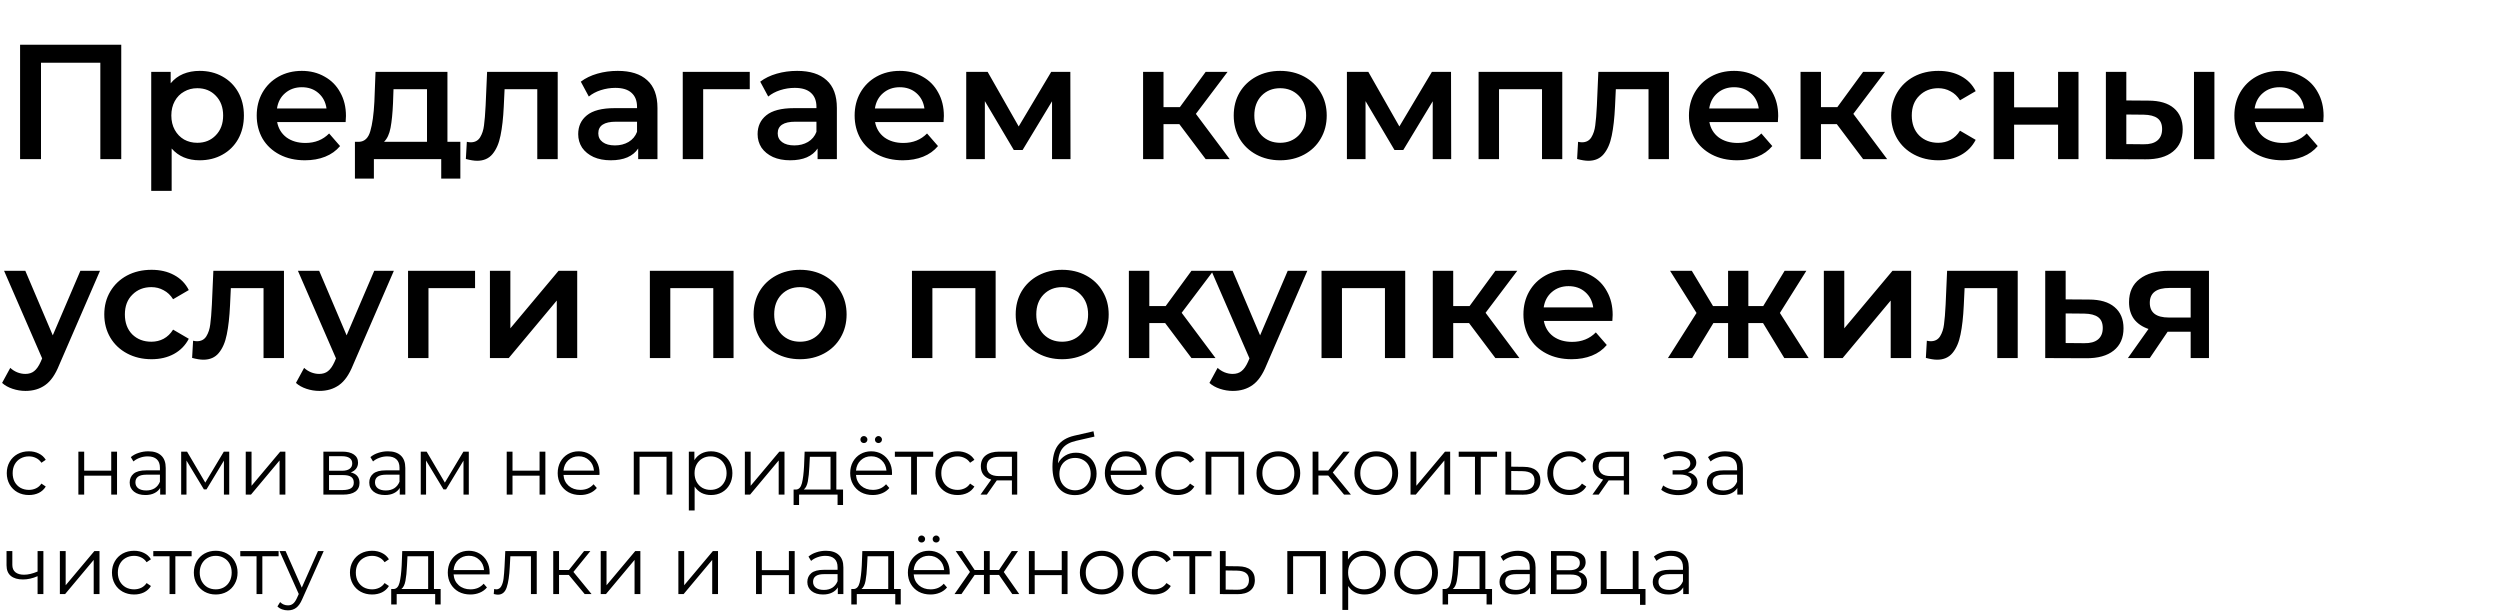 <?xml version="1.0" encoding="UTF-8"?> <svg xmlns="http://www.w3.org/2000/svg" width="930" height="229" viewBox="0 0 930 229" fill="none"> <path d="M45.106 16.639V59.2H37.324V23.327H15.252V59.2H7.47V16.639H45.106ZM74.254 26.367C77.415 26.367 80.233 27.056 82.705 28.434C85.218 29.812 87.184 31.758 88.603 34.271C90.022 36.784 90.731 39.683 90.731 42.966C90.731 46.249 90.022 49.168 88.603 51.721C87.184 54.235 85.218 56.18 82.705 57.558C80.233 58.937 77.415 59.626 74.254 59.626C69.876 59.626 66.41 58.166 63.856 55.248V70.996H56.256V26.732H63.492V30.988C64.748 29.448 66.289 28.292 68.113 27.522C69.977 26.752 72.024 26.367 74.254 26.367ZM73.402 53.12C76.199 53.12 78.49 52.188 80.273 50.323C82.097 48.458 83.009 46.006 83.009 42.966C83.009 39.926 82.097 37.473 80.273 35.609C78.49 33.744 76.199 32.812 73.402 32.812C71.578 32.812 69.937 33.237 68.478 34.089C67.018 34.9 65.863 36.075 65.012 37.615C64.16 39.156 63.735 40.939 63.735 42.966C63.735 44.993 64.16 46.776 65.012 48.316C65.863 49.857 67.018 51.053 68.478 51.904C69.937 52.715 71.578 53.12 73.402 53.12ZM128.696 43.148C128.696 43.675 128.656 44.425 128.575 45.398H103.099C103.544 47.789 104.7 49.695 106.564 51.113C108.469 52.492 110.82 53.181 113.617 53.181C117.184 53.181 120.123 52.005 122.434 49.654L126.507 54.336C125.048 56.079 123.204 57.396 120.974 58.288C118.745 59.18 116.232 59.626 113.435 59.626C109.868 59.626 106.726 58.916 104.011 57.498C101.295 56.079 99.187 54.113 97.687 51.6C96.228 49.046 95.498 46.168 95.498 42.966C95.498 39.804 96.208 36.967 97.626 34.454C99.086 31.9 101.092 29.914 103.646 28.495C106.2 27.076 109.077 26.367 112.28 26.367C115.441 26.367 118.259 27.076 120.731 28.495C123.244 29.873 125.19 31.839 126.568 34.393C127.987 36.906 128.696 39.824 128.696 43.148ZM112.28 32.447C109.848 32.447 107.78 33.177 106.078 34.636C104.416 36.055 103.403 37.96 103.038 40.351H121.461C121.137 38 120.143 36.095 118.482 34.636C116.82 33.177 114.752 32.447 112.28 32.447ZM171.251 52.755V66.436H164.137V59.2H139.086V66.436H132.033V52.755H133.553C135.621 52.674 137.019 51.357 137.749 48.803C138.519 46.209 139.026 42.56 139.269 37.858L139.694 26.732H166.447V52.755H171.251ZM146.2 38.406C146.038 42.135 145.734 45.175 145.288 47.526C144.842 49.877 144.032 51.62 142.856 52.755H158.847V33.177H146.383L146.2 38.406ZM207.467 26.732V59.2H199.867V33.177H187.706L187.402 39.622C187.2 43.919 186.794 47.526 186.186 50.445C185.619 53.322 184.626 55.613 183.207 57.315C181.829 58.977 179.924 59.808 177.491 59.808C176.357 59.808 174.958 59.585 173.296 59.139L173.661 52.755C174.228 52.877 174.715 52.937 175.12 52.937C176.661 52.937 177.816 52.329 178.586 51.113C179.356 49.857 179.843 48.377 180.045 46.675C180.288 44.932 180.491 42.459 180.653 39.257L181.2 26.732H207.467ZM229.802 26.367C234.585 26.367 238.234 27.522 240.747 29.833C243.3 32.103 244.577 35.548 244.577 40.169V59.2H237.403V55.248C236.47 56.667 235.133 57.761 233.39 58.531C231.687 59.261 229.62 59.626 227.188 59.626C224.756 59.626 222.628 59.22 220.804 58.41C218.979 57.558 217.561 56.403 216.547 54.944C215.575 53.444 215.088 51.762 215.088 49.897C215.088 46.979 216.162 44.648 218.311 42.905C220.5 41.122 223.925 40.23 228.586 40.23H236.977V39.743C236.977 37.473 236.288 35.73 234.91 34.514C233.572 33.298 231.566 32.69 228.89 32.69C227.066 32.69 225.262 32.974 223.479 33.542C221.736 34.109 220.256 34.9 219.04 35.913L216.061 30.38C217.763 29.083 219.81 28.09 222.202 27.401C224.594 26.711 227.127 26.367 229.802 26.367ZM228.769 54.093C230.674 54.093 232.356 53.667 233.815 52.816C235.315 51.924 236.369 50.667 236.977 49.046V45.276H229.133C224.756 45.276 222.567 46.715 222.567 49.593C222.567 50.971 223.114 52.066 224.208 52.877C225.303 53.687 226.823 54.093 228.769 54.093ZM278.911 33.177H261.582V59.2H253.982V26.732H278.911V33.177ZM296.542 26.367C301.325 26.367 304.973 27.522 307.487 29.833C310.04 32.103 311.317 35.548 311.317 40.169V59.2H304.142V55.248C303.21 56.667 301.872 57.761 300.129 58.531C298.427 59.261 296.36 59.626 293.928 59.626C291.496 59.626 289.368 59.22 287.543 58.41C285.719 57.558 284.301 56.403 283.287 54.944C282.314 53.444 281.828 51.762 281.828 49.897C281.828 46.979 282.902 44.648 285.051 42.905C287.239 41.122 290.665 40.23 295.326 40.23H303.717V39.743C303.717 37.473 303.028 35.73 301.65 34.514C300.312 33.298 298.305 32.69 295.63 32.69C293.806 32.69 292.002 32.974 290.219 33.542C288.476 34.109 286.996 34.9 285.78 35.913L282.801 30.38C284.503 29.083 286.55 28.09 288.942 27.401C291.333 26.711 293.867 26.367 296.542 26.367ZM295.509 54.093C297.414 54.093 299.096 53.667 300.555 52.816C302.055 51.924 303.109 50.667 303.717 49.046V45.276H295.873C291.496 45.276 289.307 46.715 289.307 49.593C289.307 50.971 289.854 52.066 290.948 52.877C292.043 53.687 293.563 54.093 295.509 54.093ZM351.123 43.148C351.123 43.675 351.083 44.425 351.001 45.398H325.525C325.971 47.789 327.126 49.695 328.991 51.113C330.896 52.492 333.247 53.181 336.044 53.181C339.611 53.181 342.55 52.005 344.86 49.654L348.934 54.336C347.475 56.079 345.631 57.396 343.401 58.288C341.172 59.18 338.659 59.626 335.862 59.626C332.295 59.626 329.153 58.916 326.437 57.498C323.722 56.079 321.614 54.113 320.114 51.6C318.655 49.046 317.925 46.168 317.925 42.966C317.925 39.804 318.634 36.967 320.053 34.454C321.512 31.9 323.519 29.914 326.073 28.495C328.626 27.076 331.504 26.367 334.706 26.367C337.868 26.367 340.685 27.076 343.158 28.495C345.671 29.873 347.617 31.839 348.995 34.393C350.414 36.906 351.123 39.824 351.123 43.148ZM334.706 32.447C332.274 32.447 330.207 33.177 328.505 34.636C326.843 36.055 325.829 37.96 325.465 40.351H343.888C343.563 38 342.57 36.095 340.908 34.636C339.246 33.177 337.179 32.447 334.706 32.447ZM391.357 59.2V37.676L380.413 55.795H377.129L366.367 37.615V59.2H359.436V26.732H367.401L378.953 47.04L391.053 26.732H398.167L398.228 59.2H391.357ZM438.724 46.188H432.826V59.2H425.226V26.732H432.826V39.865H438.906L448.513 26.732H456.66L444.865 42.358L457.451 59.2H448.513L438.724 46.188ZM476.214 59.626C472.93 59.626 469.971 58.916 467.336 57.498C464.702 56.079 462.634 54.113 461.135 51.6C459.675 49.046 458.946 46.168 458.946 42.966C458.946 39.764 459.675 36.906 461.135 34.393C462.634 31.88 464.702 29.914 467.336 28.495C469.971 27.076 472.93 26.367 476.214 26.367C479.537 26.367 482.517 27.076 485.151 28.495C487.786 29.914 489.833 31.88 491.292 34.393C492.792 36.906 493.542 39.764 493.542 42.966C493.542 46.168 492.792 49.046 491.292 51.6C489.833 54.113 487.786 56.079 485.151 57.498C482.517 58.916 479.537 59.626 476.214 59.626ZM476.214 53.12C479.01 53.12 481.321 52.188 483.145 50.323C484.969 48.458 485.881 46.006 485.881 42.966C485.881 39.926 484.969 37.473 483.145 35.609C481.321 33.744 479.01 32.812 476.214 32.812C473.417 32.812 471.106 33.744 469.282 35.609C467.499 37.473 466.607 39.926 466.607 42.966C466.607 46.006 467.499 48.458 469.282 50.323C471.106 52.188 473.417 53.12 476.214 53.12ZM532.971 59.2V37.676L522.027 55.795H518.744L507.982 37.615V59.2H501.05V26.732H509.015L520.568 47.04L532.667 26.732H539.781L539.842 59.2H532.971ZM581.167 26.732V59.2H573.628V33.177H557.637V59.2H550.036V26.732H581.167ZM620.851 26.732V59.2H613.25V33.177H601.09L600.786 39.622C600.583 43.919 600.178 47.526 599.57 50.445C599.002 53.322 598.009 55.613 596.59 57.315C595.212 58.977 593.307 59.808 590.875 59.808C589.74 59.808 588.342 59.585 586.68 59.139L587.045 52.755C587.612 52.877 588.098 52.937 588.504 52.937C590.044 52.937 591.199 52.329 591.969 51.113C592.74 49.857 593.226 48.377 593.429 46.675C593.672 44.932 593.875 42.459 594.037 39.257L594.584 26.732H620.851ZM661.487 43.148C661.487 43.675 661.447 44.425 661.366 45.398H635.89C636.335 47.789 637.491 49.695 639.355 51.113C641.26 52.492 643.611 53.181 646.408 53.181C649.975 53.181 652.914 52.005 655.225 49.654L659.298 54.336C657.839 56.079 655.995 57.396 653.765 58.288C651.536 59.18 649.023 59.626 646.226 59.626C642.659 59.626 639.517 58.916 636.802 57.498C634.086 56.079 631.978 54.113 630.478 51.6C629.019 49.046 628.289 46.168 628.289 42.966C628.289 39.804 628.999 36.967 630.417 34.454C631.877 31.9 633.883 29.914 636.437 28.495C638.99 27.076 641.868 26.367 645.071 26.367C648.232 26.367 651.05 27.076 653.522 28.495C656.035 29.873 657.981 31.839 659.359 34.393C660.778 36.906 661.487 39.824 661.487 43.148ZM645.071 32.447C642.639 32.447 640.571 33.177 638.869 34.636C637.207 36.055 636.194 37.96 635.829 40.351H654.252C653.928 38 652.934 36.095 651.273 34.636C649.611 33.177 647.543 32.447 645.071 32.447ZM683.298 46.188H677.4V59.2H669.8V26.732H677.4V39.865H683.481L693.087 26.732H701.235L689.439 42.358L702.025 59.2H693.087L683.298 46.188ZM721.092 59.626C717.728 59.626 714.708 58.916 712.032 57.498C709.357 56.079 707.27 54.113 705.77 51.6C704.27 49.046 703.52 46.168 703.52 42.966C703.52 39.764 704.27 36.906 705.77 34.393C707.27 31.88 709.337 29.914 711.972 28.495C714.647 27.076 717.687 26.367 721.092 26.367C724.294 26.367 727.091 27.015 729.483 28.313C731.915 29.61 733.739 31.474 734.955 33.906L729.118 37.311C728.186 35.812 727.01 34.697 725.591 33.967C724.213 33.197 722.693 32.812 721.031 32.812C718.194 32.812 715.843 33.744 713.978 35.609C712.114 37.433 711.181 39.885 711.181 42.966C711.181 46.047 712.093 48.519 713.917 50.384C715.782 52.208 718.153 53.12 721.031 53.12C722.693 53.12 724.213 52.755 725.591 52.025C727.01 51.255 728.186 50.12 729.118 48.62L734.955 52.025C733.698 54.458 731.854 56.342 729.422 57.68C727.03 58.977 724.254 59.626 721.092 59.626ZM741.646 26.732H749.247V39.926H765.602V26.732H773.203V59.2H765.602V46.371H749.247V59.2H741.646V26.732ZM799.197 37.433C803.332 37.433 806.493 38.365 808.682 40.23C810.871 42.094 811.966 44.729 811.966 48.134C811.966 51.701 810.749 54.458 808.317 56.403C805.926 58.349 802.521 59.301 798.103 59.261L783.389 59.2V26.732H790.989V37.372L799.197 37.433ZM816.161 26.732H823.761V59.2H816.161V26.732ZM797.434 53.667C799.663 53.708 801.366 53.242 802.541 52.269C803.717 51.296 804.304 49.877 804.304 48.013C804.304 46.188 803.737 44.851 802.602 43.999C801.467 43.148 799.744 42.702 797.434 42.662L790.989 42.601V53.606L797.434 53.667ZM864.379 43.148C864.379 43.675 864.338 44.425 864.257 45.398H838.781C839.227 47.789 840.382 49.695 842.247 51.113C844.152 52.492 846.503 53.181 849.3 53.181C852.867 53.181 855.806 52.005 858.116 49.654L862.19 54.336C860.731 56.079 858.886 57.396 856.657 58.288C854.428 59.18 851.915 59.626 849.118 59.626C845.551 59.626 842.409 58.916 839.693 57.498C836.977 56.079 834.87 54.113 833.37 51.6C831.911 49.046 831.181 46.168 831.181 42.966C831.181 39.804 831.89 36.967 833.309 34.454C834.768 31.9 836.775 29.914 839.328 28.495C841.882 27.076 844.76 26.367 847.962 26.367C851.124 26.367 853.941 27.076 856.414 28.495C858.927 29.873 860.873 31.839 862.251 34.393C863.67 36.906 864.379 39.824 864.379 43.148ZM847.962 32.447C845.53 32.447 843.463 33.177 841.761 34.636C840.099 36.055 839.085 37.96 838.72 40.351H857.143C856.819 38 855.826 36.095 854.164 34.636C852.502 33.177 850.435 32.447 847.962 32.447ZM37.202 100.732L22.001 135.815C20.583 139.341 18.86 141.814 16.833 143.232C14.806 144.692 12.354 145.421 9.476 145.421C7.855 145.421 6.254 145.158 4.673 144.631C3.092 144.104 1.795 143.374 0.781 142.442L3.821 136.848C4.551 137.537 5.402 138.085 6.375 138.49C7.389 138.895 8.402 139.098 9.415 139.098C10.753 139.098 11.847 138.753 12.699 138.064C13.59 137.375 14.401 136.22 15.131 134.599L15.678 133.322L1.511 100.732H9.415L19.63 124.749L29.906 100.732H37.202ZM56.365 133.626C53.001 133.626 49.981 132.916 47.306 131.498C44.63 130.079 42.543 128.113 41.043 125.6C39.543 123.046 38.793 120.168 38.793 116.966C38.793 113.764 39.543 110.906 41.043 108.393C42.543 105.88 44.61 103.914 47.245 102.495C49.92 101.076 52.96 100.367 56.365 100.367C59.567 100.367 62.364 101.015 64.756 102.313C67.188 103.61 69.012 105.474 70.228 107.906L64.391 111.311C63.459 109.812 62.283 108.697 60.864 107.967C59.486 107.197 57.966 106.812 56.304 106.812C53.467 106.812 51.116 107.744 49.251 109.609C47.387 111.433 46.454 113.885 46.454 116.966C46.454 120.047 47.366 122.519 49.19 124.384C51.055 126.208 53.426 127.12 56.304 127.12C57.966 127.12 59.486 126.755 60.864 126.025C62.283 125.255 63.459 124.12 64.391 122.62L70.228 126.025C68.971 128.458 67.127 130.342 64.695 131.68C62.303 132.977 59.527 133.626 56.365 133.626ZM105.635 100.732V133.2H98.035V107.177H85.874L85.57 113.622C85.368 117.918 84.963 121.526 84.354 124.445C83.787 127.323 82.794 129.613 81.375 131.315C79.997 132.977 78.092 133.808 75.66 133.808C74.525 133.808 73.126 133.585 71.464 133.139L71.829 126.755C72.397 126.877 72.883 126.937 73.288 126.937C74.829 126.937 75.984 126.329 76.754 125.113C77.524 123.857 78.011 122.377 78.213 120.675C78.457 118.932 78.659 116.459 78.821 113.257L79.369 100.732H105.635ZM146.515 100.732L131.315 135.815C129.896 139.341 128.173 141.814 126.146 143.232C124.12 144.692 121.667 145.421 118.789 145.421C117.168 145.421 115.567 145.158 113.986 144.631C112.405 144.104 111.108 143.374 110.095 142.442L113.135 136.848C113.864 137.537 114.716 138.085 115.688 138.49C116.702 138.895 117.715 139.098 118.729 139.098C120.066 139.098 121.161 138.753 122.012 138.064C122.904 137.375 123.714 136.22 124.444 134.599L124.991 133.322L110.824 100.732H118.729L128.943 124.749L139.219 100.732H146.515ZM176.723 107.177H159.394V133.2H151.794V100.732H176.723V107.177ZM182.254 100.732H189.855V122.134L207.791 100.732H214.723V133.2H207.123V111.798L189.247 133.2H182.254V100.732ZM272.881 100.732V133.2H265.342V107.177H249.351V133.2H241.75V100.732H272.881ZM297.607 133.626C294.324 133.626 291.365 132.916 288.73 131.498C286.095 130.079 284.028 128.113 282.528 125.6C281.069 123.046 280.339 120.168 280.339 116.966C280.339 113.764 281.069 110.906 282.528 108.393C284.028 105.88 286.095 103.914 288.73 102.495C291.365 101.076 294.324 100.367 297.607 100.367C300.931 100.367 303.91 101.076 306.545 102.495C309.18 103.914 311.227 105.88 312.686 108.393C314.186 110.906 314.936 113.764 314.936 116.966C314.936 120.168 314.186 123.046 312.686 125.6C311.227 128.113 309.18 130.079 306.545 131.498C303.91 132.916 300.931 133.626 297.607 133.626ZM297.607 127.12C300.404 127.12 302.715 126.188 304.539 124.323C306.363 122.458 307.275 120.006 307.275 116.966C307.275 113.926 306.363 111.473 304.539 109.609C302.715 107.744 300.404 106.812 297.607 106.812C294.81 106.812 292.5 107.744 290.676 109.609C288.892 111.473 288 113.926 288 116.966C288 120.006 288.892 122.458 290.676 124.323C292.5 126.188 294.81 127.12 297.607 127.12ZM370.378 100.732V133.2H362.839V107.177H346.848V133.2H339.248V100.732H370.378ZM395.104 133.626C391.821 133.626 388.862 132.916 386.227 131.498C383.593 130.079 381.525 128.113 380.025 125.6C378.566 123.046 377.837 120.168 377.837 116.966C377.837 113.764 378.566 110.906 380.025 108.393C381.525 105.88 383.593 103.914 386.227 102.495C388.862 101.076 391.821 100.367 395.104 100.367C398.428 100.367 401.408 101.076 404.042 102.495C406.677 103.914 408.724 105.88 410.183 108.393C411.683 110.906 412.433 113.764 412.433 116.966C412.433 120.168 411.683 123.046 410.183 125.6C408.724 128.113 406.677 130.079 404.042 131.498C401.408 132.916 398.428 133.626 395.104 133.626ZM395.104 127.12C397.901 127.12 400.212 126.188 402.036 124.323C403.86 122.458 404.772 120.006 404.772 116.966C404.772 113.926 403.86 111.473 402.036 109.609C400.212 107.744 397.901 106.812 395.104 106.812C392.307 106.812 389.997 107.744 388.173 109.609C386.389 111.473 385.498 113.926 385.498 116.966C385.498 120.006 386.389 122.458 388.173 124.323C389.997 126.188 392.307 127.12 395.104 127.12ZM433.439 120.188H427.541V133.2H419.941V100.732H427.541V113.865H433.622L443.228 100.732H451.376L439.58 116.358L452.166 133.2H443.228L433.439 120.188ZM486.33 100.732L471.13 135.815C469.711 139.341 467.988 141.814 465.962 143.232C463.935 144.692 461.483 145.421 458.605 145.421C456.983 145.421 455.382 145.158 453.801 144.631C452.22 144.104 450.923 143.374 449.91 142.442L452.95 136.848C453.68 137.537 454.531 138.085 455.504 138.49C456.517 138.895 457.53 139.098 458.544 139.098C459.881 139.098 460.976 138.753 461.827 138.064C462.719 137.375 463.53 136.22 464.259 134.599L464.806 133.322L450.64 100.732H458.544L468.759 124.749L479.034 100.732H486.33ZM522.74 100.732V133.2H515.201V107.177H499.21V133.2H491.609V100.732H522.74ZM546.493 120.188H540.595V133.2H532.995V100.732H540.595V113.865H546.676L556.282 100.732H564.43L552.634 116.358L565.22 133.2H556.282L546.493 120.188ZM599.913 117.148C599.913 117.675 599.873 118.425 599.792 119.398H574.315C574.761 121.79 575.917 123.695 577.781 125.113C579.686 126.492 582.037 127.181 584.834 127.181C588.401 127.181 591.34 126.005 593.651 123.654L597.724 128.336C596.265 130.079 594.421 131.396 592.191 132.288C589.962 133.18 587.449 133.626 584.652 133.626C581.085 133.626 577.943 132.916 575.228 131.498C572.512 130.079 570.404 128.113 568.904 125.6C567.445 123.046 566.715 120.168 566.715 116.966C566.715 113.804 567.425 110.967 568.843 108.454C570.303 105.9 572.309 103.914 574.863 102.495C577.416 101.076 580.294 100.367 583.497 100.367C586.658 100.367 589.475 101.076 591.948 102.495C594.461 103.873 596.407 105.839 597.785 108.393C599.204 110.906 599.913 113.824 599.913 117.148ZM583.497 106.447C581.065 106.447 578.997 107.177 577.295 108.636C575.633 110.055 574.619 111.96 574.255 114.351H592.678C592.353 112 591.36 110.095 589.698 108.636C588.037 107.177 585.969 106.447 583.497 106.447ZM655.856 120.188H650.384V133.2H642.845V120.188H637.373L629.468 133.2H620.47L631.11 116.419L621.26 100.732H629.347L637.251 113.865H642.845V100.732H650.384V113.865H655.917L663.882 100.732H671.969L662.119 116.419L672.82 133.2H663.761L655.856 120.188ZM678.469 100.732H686.069V122.134L704.006 100.732H710.938V133.2H703.337V111.798L685.461 133.2H678.469V100.732ZM750.59 100.732V133.2H742.989V107.177H730.829L730.525 113.622C730.322 117.918 729.917 121.526 729.309 124.445C728.741 127.323 727.748 129.613 726.329 131.315C724.951 132.977 723.046 133.808 720.614 133.808C719.479 133.808 718.081 133.585 716.419 133.139L716.784 126.755C717.351 126.877 717.837 126.937 718.243 126.937C719.783 126.937 720.938 126.329 721.708 125.113C722.479 123.857 722.965 122.377 723.168 120.675C723.411 118.932 723.614 116.459 723.776 113.257L724.323 100.732H750.59ZM777.12 111.433C781.255 111.433 784.416 112.365 786.605 114.23C788.835 116.094 789.949 118.729 789.949 122.134C789.949 125.701 788.733 128.458 786.301 130.403C783.869 132.349 780.444 133.301 776.026 133.261L760.825 133.2V100.732H768.425V111.372L777.12 111.433ZM775.357 127.667C777.586 127.708 779.289 127.241 780.464 126.269C781.64 125.296 782.228 123.877 782.228 122.012C782.228 120.188 781.66 118.851 780.525 118C779.39 117.148 777.667 116.702 775.357 116.662L768.425 116.601V127.606L775.357 127.667ZM821.736 100.732V133.2H814.926V123.411H806.353L799.725 133.2H791.578L799.239 122.377C796.888 121.567 795.084 120.33 793.828 118.668C792.611 116.966 792.003 114.878 792.003 112.406C792.003 108.677 793.321 105.799 795.956 103.772C798.59 101.745 802.218 100.732 806.839 100.732H821.736ZM807.082 107.116C802.178 107.116 799.725 108.96 799.725 112.649C799.725 116.297 802.097 118.121 806.839 118.121H814.926V107.116H807.082Z" fill="black"></path> <path d="M10.759 184.152C9.178 184.152 7.759 183.807 6.503 183.118C5.266 182.429 4.293 181.467 3.584 180.23C2.875 178.974 2.52 177.565 2.52 176.005C2.52 174.444 2.875 173.045 3.584 171.809C4.293 170.573 5.266 169.61 6.503 168.921C7.759 168.232 9.178 167.887 10.759 167.887C12.137 167.887 13.363 168.161 14.437 168.708C15.532 169.235 16.393 170.016 17.021 171.049L15.41 172.144C14.883 171.353 14.214 170.765 13.404 170.38C12.593 169.975 11.711 169.772 10.759 169.772C9.604 169.772 8.56 170.036 7.627 170.563C6.715 171.069 5.996 171.799 5.469 172.752C4.962 173.704 4.709 174.788 4.709 176.005C4.709 177.241 4.962 178.335 5.469 179.288C5.996 180.22 6.715 180.95 7.627 181.477C8.56 181.983 9.604 182.237 10.759 182.237C11.711 182.237 12.593 182.044 13.404 181.659C14.214 181.274 14.883 180.686 15.41 179.896L17.021 180.99C16.393 182.024 15.532 182.814 14.437 183.362C13.343 183.889 12.117 184.152 10.759 184.152ZM29.157 168.009H31.316V175.092H41.379V168.009H43.537V184H41.379V176.947H31.316V184H29.157V168.009ZM55.175 167.887C57.262 167.887 58.863 168.414 59.978 169.468C61.093 170.502 61.65 172.042 61.65 174.089V184H59.583V181.507C59.096 182.338 58.377 182.987 57.424 183.453C56.492 183.919 55.377 184.152 54.08 184.152C52.297 184.152 50.878 183.726 49.824 182.875C48.77 182.024 48.243 180.899 48.243 179.501C48.243 178.143 48.73 177.048 49.703 176.217C50.696 175.386 52.266 174.971 54.415 174.971H59.492V173.998C59.492 172.62 59.107 171.576 58.336 170.867C57.566 170.137 56.441 169.772 54.962 169.772C53.949 169.772 52.976 169.945 52.043 170.289C51.111 170.613 50.311 171.069 49.642 171.657L48.669 170.046C49.48 169.357 50.452 168.83 51.587 168.465C52.722 168.08 53.918 167.887 55.175 167.887ZM54.415 182.45C55.631 182.45 56.675 182.176 57.546 181.629C58.417 181.061 59.066 180.251 59.492 179.197V176.582H54.475C51.739 176.582 50.371 177.535 50.371 179.44C50.371 180.372 50.726 181.112 51.435 181.659C52.145 182.186 53.138 182.45 54.415 182.45ZM85.272 168.009V184H83.296V171.353L76.82 182.054H75.848L69.372 171.323V184H67.396V168.009H69.585L76.365 179.531L83.266 168.009H85.272ZM91.414 168.009H93.573V180.717L104.244 168.009H106.159V184H104V171.292L93.36 184H91.414V168.009ZM130.486 175.731C132.654 176.238 133.738 177.545 133.738 179.653C133.738 181.051 133.222 182.125 132.188 182.875C131.154 183.625 129.614 184 127.567 184H120.301V168.009H127.354C129.178 168.009 130.607 168.364 131.641 169.073C132.674 169.782 133.191 170.796 133.191 172.113C133.191 172.985 132.948 173.735 132.462 174.363C131.995 174.971 131.337 175.427 130.486 175.731ZM122.399 175.123H127.202C128.439 175.123 129.381 174.89 130.03 174.424C130.698 173.958 131.033 173.279 131.033 172.387C131.033 171.495 130.698 170.826 130.03 170.38C129.381 169.934 128.439 169.711 127.202 169.711H122.399V175.123ZM127.476 182.298C128.854 182.298 129.888 182.075 130.577 181.629C131.266 181.183 131.61 180.484 131.61 179.531C131.61 178.578 131.296 177.879 130.668 177.433C130.04 176.967 129.047 176.734 127.689 176.734H122.399V182.298H127.476ZM144.3 167.887C146.387 167.887 147.988 168.414 149.103 169.468C150.218 170.502 150.775 172.042 150.775 174.089V184H148.708V181.507C148.222 182.338 147.502 182.987 146.549 183.453C145.617 183.919 144.502 184.152 143.205 184.152C141.422 184.152 140.003 183.726 138.949 182.875C137.895 182.024 137.368 180.899 137.368 179.501C137.368 178.143 137.855 177.048 138.828 176.217C139.821 175.386 141.391 174.971 143.54 174.971H148.617V173.998C148.617 172.62 148.232 171.576 147.462 170.867C146.691 170.137 145.567 169.772 144.087 169.772C143.074 169.772 142.101 169.945 141.168 170.289C140.236 170.613 139.436 171.069 138.767 171.657L137.794 170.046C138.605 169.357 139.577 168.83 140.712 168.465C141.847 168.08 143.043 167.887 144.3 167.887ZM143.54 182.45C144.756 182.45 145.8 182.176 146.671 181.629C147.543 181.061 148.191 180.251 148.617 179.197V176.582H143.601C140.864 176.582 139.496 177.535 139.496 179.44C139.496 180.372 139.851 181.112 140.56 181.659C141.27 182.186 142.263 182.45 143.54 182.45ZM174.397 168.009V184H172.421V171.353L165.946 182.054H164.973L158.497 171.323V184H156.521V168.009H158.71L165.49 179.531L172.391 168.009H174.397ZM188.496 168.009H190.654V175.092H200.717V168.009H202.876V184H200.717V176.947H190.654V184H188.496V168.009ZM222.995 176.673H209.619C209.74 178.335 210.379 179.683 211.534 180.717C212.689 181.73 214.148 182.237 215.912 182.237C216.905 182.237 217.817 182.064 218.648 181.72C219.479 181.355 220.198 180.828 220.806 180.139L222.022 181.538C221.313 182.389 220.421 183.037 219.347 183.483C218.293 183.929 217.128 184.152 215.851 184.152C214.209 184.152 212.75 183.807 211.473 183.118C210.217 182.409 209.234 181.436 208.524 180.2C207.815 178.964 207.46 177.565 207.46 176.005C207.46 174.444 207.795 173.045 208.463 171.809C209.153 170.573 210.085 169.61 211.26 168.921C212.456 168.232 213.794 167.887 215.273 167.887C216.753 167.887 218.08 168.232 219.256 168.921C220.431 169.61 221.353 170.573 222.022 171.809C222.691 173.025 223.026 174.424 223.026 176.005L222.995 176.673ZM215.273 169.742C213.733 169.742 212.436 170.238 211.382 171.232C210.348 172.204 209.761 173.481 209.619 175.062H220.958C220.816 173.481 220.219 172.204 219.165 171.232C218.131 170.238 216.834 169.742 215.273 169.742ZM250.109 168.009V184H247.951V169.924H237.919V184H235.76V168.009H250.109ZM264.484 167.887C265.984 167.887 267.342 168.232 268.558 168.921C269.774 169.59 270.726 170.542 271.415 171.779C272.104 173.015 272.449 174.424 272.449 176.005C272.449 177.606 272.104 179.024 271.415 180.261C270.726 181.497 269.774 182.46 268.558 183.149C267.362 183.818 266.004 184.152 264.484 184.152C263.187 184.152 262.011 183.889 260.957 183.362C259.924 182.814 259.072 182.024 258.404 180.99V189.898H256.245V168.009H258.312V171.171C258.961 170.117 259.812 169.306 260.866 168.739C261.94 168.171 263.146 167.887 264.484 167.887ZM264.332 182.237C265.447 182.237 266.46 181.983 267.372 181.477C268.284 180.95 268.993 180.21 269.5 179.257C270.027 178.305 270.29 177.221 270.29 176.005C270.29 174.788 270.027 173.714 269.5 172.782C268.993 171.829 268.284 171.09 267.372 170.563C266.46 170.036 265.447 169.772 264.332 169.772C263.197 169.772 262.173 170.036 261.261 170.563C260.37 171.09 259.66 171.829 259.133 172.782C258.627 173.714 258.373 174.788 258.373 176.005C258.373 177.221 258.627 178.305 259.133 179.257C259.66 180.21 260.37 180.95 261.261 181.477C262.173 181.983 263.197 182.237 264.332 182.237ZM277.087 168.009H279.245V180.717L289.916 168.009H291.831V184H289.673V171.292L279.032 184H277.087V168.009ZM313.613 182.115V187.861H311.576V184H297.257V187.861H295.22V182.115H296.132C297.206 182.054 297.936 181.264 298.321 179.744C298.706 178.224 298.969 176.096 299.111 173.36L299.324 168.009H311.12V182.115H313.613ZM301.087 173.481C300.986 175.751 300.794 177.626 300.51 179.105C300.226 180.565 299.719 181.568 298.99 182.115H308.961V169.924H301.27L301.087 173.481ZM331.804 176.673H318.427C318.549 178.335 319.187 179.683 320.342 180.717C321.498 181.73 322.957 182.237 324.72 182.237C325.713 182.237 326.625 182.064 327.456 181.72C328.287 181.355 329.007 180.828 329.615 180.139L330.831 181.538C330.122 182.389 329.23 183.037 328.156 183.483C327.102 183.929 325.936 184.152 324.659 184.152C323.018 184.152 321.559 183.807 320.282 183.118C319.025 182.409 318.042 181.436 317.333 180.2C316.623 178.964 316.269 177.565 316.269 176.005C316.269 174.444 316.603 173.045 317.272 171.809C317.961 170.573 318.893 169.61 320.069 168.921C321.265 168.232 322.602 167.887 324.082 167.887C325.561 167.887 326.889 168.232 328.064 168.921C329.24 169.61 330.162 170.573 330.831 171.809C331.5 173.025 331.834 174.424 331.834 176.005L331.804 176.673ZM324.082 169.742C322.541 169.742 321.244 170.238 320.19 171.232C319.157 172.204 318.569 173.481 318.427 175.062H329.767C329.625 173.481 329.027 172.204 327.973 171.232C326.94 170.238 325.642 169.742 324.082 169.742ZM321.376 164.817C321.011 164.817 320.697 164.695 320.434 164.452C320.19 164.209 320.069 163.895 320.069 163.51C320.069 163.145 320.19 162.841 320.434 162.598C320.697 162.334 321.011 162.202 321.376 162.202C321.721 162.202 322.025 162.334 322.288 162.598C322.552 162.841 322.683 163.145 322.683 163.51C322.683 163.874 322.552 164.189 322.288 164.452C322.045 164.695 321.741 164.817 321.376 164.817ZM326.788 164.817C326.423 164.817 326.109 164.695 325.845 164.452C325.602 164.189 325.48 163.874 325.48 163.51C325.48 163.145 325.612 162.841 325.875 162.598C326.139 162.334 326.443 162.202 326.788 162.202C327.152 162.202 327.456 162.334 327.7 162.598C327.963 162.841 328.095 163.145 328.095 163.51C328.095 163.895 327.963 164.209 327.7 164.452C327.456 164.695 327.152 164.817 326.788 164.817ZM347.148 169.924H341.098V184H338.94V169.924H332.89V168.009H347.148V169.924ZM356.215 184.152C354.634 184.152 353.215 183.807 351.959 183.118C350.722 182.429 349.75 181.467 349.04 180.23C348.331 178.974 347.976 177.565 347.976 176.005C347.976 174.444 348.331 173.045 349.04 171.809C349.75 170.573 350.722 169.61 351.959 168.921C353.215 168.232 354.634 167.887 356.215 167.887C357.593 167.887 358.819 168.161 359.893 168.708C360.988 169.235 361.849 170.016 362.477 171.049L360.866 172.144C360.339 171.353 359.67 170.765 358.86 170.38C358.049 169.975 357.167 169.772 356.215 169.772C355.06 169.772 354.016 170.036 353.083 170.563C352.171 171.069 351.452 171.799 350.925 172.752C350.418 173.704 350.165 174.788 350.165 176.005C350.165 177.241 350.418 178.335 350.925 179.288C351.452 180.22 352.171 180.95 353.083 181.477C354.016 181.983 355.06 182.237 356.215 182.237C357.167 182.237 358.049 182.044 358.86 181.659C359.67 181.274 360.339 180.686 360.866 179.896L362.477 180.99C361.849 182.024 360.988 182.814 359.893 183.362C358.799 183.889 357.573 184.152 356.215 184.152ZM378.405 168.009V184H376.428V178.71H371.412H370.804L367.095 184H364.754L368.737 178.406C367.501 178.062 366.548 177.474 365.879 176.643C365.21 175.812 364.876 174.758 364.876 173.481C364.876 171.698 365.484 170.34 366.7 169.407C367.916 168.475 369.578 168.009 371.686 168.009H378.405ZM367.065 173.542C367.065 175.913 368.575 177.099 371.595 177.099H376.428V169.924H371.747C368.626 169.924 367.065 171.13 367.065 173.542ZM400.268 168.404C401.747 168.404 403.065 168.739 404.22 169.407C405.396 170.056 406.308 170.978 406.956 172.174C407.605 173.349 407.929 174.697 407.929 176.217C407.929 177.778 407.584 179.166 406.895 180.382C406.226 181.578 405.284 182.51 404.068 183.179C402.852 183.848 401.454 184.182 399.873 184.182C397.218 184.182 395.161 183.25 393.701 181.386C392.242 179.521 391.512 176.947 391.512 173.664C391.512 170.238 392.161 167.614 393.458 165.79C394.775 163.966 396.822 162.729 399.599 162.081L406.774 160.439L407.139 162.415L400.389 163.966C398.099 164.472 396.417 165.374 395.343 166.671C394.269 167.948 393.681 169.843 393.58 172.356C394.228 171.12 395.13 170.157 396.285 169.468C397.441 168.759 398.768 168.404 400.268 168.404ZM399.933 182.389C401.048 182.389 402.041 182.135 402.913 181.629C403.805 181.102 404.494 180.372 404.98 179.44C405.487 178.508 405.74 177.454 405.74 176.278C405.74 175.103 405.497 174.069 405.01 173.177C404.524 172.285 403.835 171.596 402.943 171.11C402.072 170.603 401.068 170.35 399.933 170.35C398.798 170.35 397.785 170.603 396.893 171.11C396.022 171.596 395.333 172.285 394.826 173.177C394.34 174.069 394.096 175.103 394.096 176.278C394.096 177.454 394.34 178.508 394.826 179.44C395.333 180.372 396.032 181.102 396.924 181.629C397.816 182.135 398.819 182.389 399.933 182.389ZM426.54 176.673H413.163C413.285 178.335 413.923 179.683 415.079 180.717C416.234 181.73 417.693 182.237 419.456 182.237C420.45 182.237 421.362 182.064 422.193 181.72C423.023 181.355 423.743 180.828 424.351 180.139L425.567 181.538C424.858 182.389 423.966 183.037 422.892 183.483C421.838 183.929 420.672 184.152 419.396 184.152C417.754 184.152 416.295 183.807 415.018 183.118C413.761 182.409 412.778 181.436 412.069 180.2C411.36 178.964 411.005 177.565 411.005 176.005C411.005 174.444 411.339 173.045 412.008 171.809C412.697 170.573 413.63 169.61 414.805 168.921C416.001 168.232 417.338 167.887 418.818 167.887C420.298 167.887 421.625 168.232 422.801 168.921C423.976 169.61 424.898 170.573 425.567 171.809C426.236 173.025 426.57 174.424 426.57 176.005L426.54 176.673ZM418.818 169.742C417.278 169.742 415.981 170.238 414.927 171.232C413.893 172.204 413.305 173.481 413.163 175.062H424.503C424.361 173.481 423.763 172.204 422.709 171.232C421.676 170.238 420.379 169.742 418.818 169.742ZM438.036 184.152C436.456 184.152 435.037 183.807 433.78 183.118C432.544 182.429 431.571 181.467 430.862 180.23C430.152 178.974 429.798 177.565 429.798 176.005C429.798 174.444 430.152 173.045 430.862 171.809C431.571 170.573 432.544 169.61 433.78 168.921C435.037 168.232 436.456 167.887 438.036 167.887C439.415 167.887 440.641 168.161 441.715 168.708C442.809 169.235 443.671 170.016 444.299 171.049L442.688 172.144C442.161 171.353 441.492 170.765 440.681 170.38C439.871 169.975 438.989 169.772 438.036 169.772C436.881 169.772 435.837 170.036 434.905 170.563C433.993 171.069 433.274 171.799 432.747 172.752C432.24 173.704 431.987 174.788 431.987 176.005C431.987 177.241 432.24 178.335 432.747 179.288C433.274 180.22 433.993 180.95 434.905 181.477C435.837 181.983 436.881 182.237 438.036 182.237C438.989 182.237 439.871 182.044 440.681 181.659C441.492 181.274 442.161 180.686 442.688 179.896L444.299 180.99C443.671 182.024 442.809 182.814 441.715 183.362C440.621 183.889 439.394 184.152 438.036 184.152ZM462.828 168.009V184H460.669V169.924H450.637V184H448.479V168.009H462.828ZM475.561 184.152C474.02 184.152 472.632 183.807 471.396 183.118C470.159 182.409 469.187 181.436 468.477 180.2C467.768 178.964 467.413 177.565 467.413 176.005C467.413 174.444 467.768 173.045 468.477 171.809C469.187 170.573 470.159 169.61 471.396 168.921C472.632 168.232 474.02 167.887 475.561 167.887C477.101 167.887 478.489 168.232 479.726 168.921C480.962 169.61 481.925 170.573 482.614 171.809C483.323 173.045 483.678 174.444 483.678 176.005C483.678 177.565 483.323 178.964 482.614 180.2C481.925 181.436 480.962 182.409 479.726 183.118C478.489 183.807 477.101 184.152 475.561 184.152ZM475.561 182.237C476.696 182.237 477.709 181.983 478.601 181.477C479.513 180.95 480.222 180.21 480.729 179.257C481.236 178.305 481.489 177.221 481.489 176.005C481.489 174.788 481.236 173.704 480.729 172.752C480.222 171.799 479.513 171.069 478.601 170.563C477.709 170.036 476.696 169.772 475.561 169.772C474.426 169.772 473.402 170.036 472.49 170.563C471.598 171.069 470.889 171.799 470.362 172.752C469.855 173.704 469.602 174.788 469.602 176.005C469.602 177.221 469.855 178.305 470.362 179.257C470.889 180.21 471.598 180.95 472.49 181.477C473.402 181.983 474.426 182.237 475.561 182.237ZM494.097 176.886H490.449V184H488.291V168.009H490.449V175.032H494.128L499.752 168.009H502.093L495.8 175.761L502.549 184H499.995L494.097 176.886ZM511.989 184.152C510.448 184.152 509.06 183.807 507.824 183.118C506.587 182.409 505.614 181.436 504.905 180.2C504.196 178.964 503.841 177.565 503.841 176.005C503.841 174.444 504.196 173.045 504.905 171.809C505.614 170.573 506.587 169.61 507.824 168.921C509.06 168.232 510.448 167.887 511.989 167.887C513.529 167.887 514.917 168.232 516.153 168.921C517.39 169.61 518.352 170.573 519.042 171.809C519.751 173.045 520.106 174.444 520.106 176.005C520.106 177.565 519.751 178.964 519.042 180.2C518.352 181.436 517.39 182.409 516.153 183.118C514.917 183.807 513.529 184.152 511.989 184.152ZM511.989 182.237C513.124 182.237 514.137 181.983 515.029 181.477C515.941 180.95 516.65 180.21 517.157 179.257C517.663 178.305 517.917 177.221 517.917 176.005C517.917 174.788 517.663 173.704 517.157 172.752C516.65 171.799 515.941 171.069 515.029 170.563C514.137 170.036 513.124 169.772 511.989 169.772C510.854 169.772 509.83 170.036 508.918 170.563C508.026 171.069 507.317 171.799 506.79 172.752C506.283 173.704 506.03 174.788 506.03 176.005C506.03 177.221 506.283 178.305 506.79 179.257C507.317 180.21 508.026 180.95 508.918 181.477C509.83 181.983 510.854 182.237 511.989 182.237ZM524.719 168.009H526.877V180.717L537.548 168.009H539.463V184H537.305V171.292L526.664 184H524.719V168.009ZM556.898 169.924H550.848V184H548.689V169.924H542.639V168.009H556.898V169.924ZM566.889 173.664C568.896 173.684 570.416 174.13 571.449 175.001C572.503 175.873 573.03 177.129 573.03 178.771C573.03 180.473 572.463 181.781 571.328 182.693C570.213 183.605 568.592 184.051 566.463 184.03L560.018 184V168.009H562.177V173.603L566.889 173.664ZM566.342 182.389C567.821 182.409 568.936 182.115 569.686 181.507C570.456 180.879 570.841 179.967 570.841 178.771C570.841 177.596 570.466 176.724 569.716 176.157C568.966 175.589 567.842 175.295 566.342 175.275L562.177 175.214V182.328L566.342 182.389ZM583.837 184.152C582.256 184.152 580.837 183.807 579.581 183.118C578.345 182.429 577.372 181.467 576.662 180.23C575.953 178.974 575.598 177.565 575.598 176.005C575.598 174.444 575.953 173.045 576.662 171.809C577.372 170.573 578.345 169.61 579.581 168.921C580.837 168.232 582.256 167.887 583.837 167.887C585.215 167.887 586.441 168.161 587.516 168.708C588.61 169.235 589.471 170.016 590.1 171.049L588.488 172.144C587.961 171.353 587.293 170.765 586.482 170.38C585.671 169.975 584.79 169.772 583.837 169.772C582.682 169.772 581.638 170.036 580.706 170.563C579.794 171.069 579.074 171.799 578.547 172.752C578.041 173.704 577.787 174.788 577.787 176.005C577.787 177.241 578.041 178.335 578.547 179.288C579.074 180.22 579.794 180.95 580.706 181.477C581.638 181.983 582.682 182.237 583.837 182.237C584.79 182.237 585.671 182.044 586.482 181.659C587.293 181.274 587.961 180.686 588.488 179.896L590.1 180.99C589.471 182.024 588.61 182.814 587.516 183.362C586.421 183.889 585.195 184.152 583.837 184.152ZM606.027 168.009V184H604.051V178.71H599.034H598.426L594.717 184H592.377L596.359 178.406C595.123 178.062 594.17 177.474 593.501 176.643C592.833 175.812 592.498 174.758 592.498 173.481C592.498 171.698 593.106 170.34 594.322 169.407C595.538 168.475 597.2 168.009 599.308 168.009H606.027ZM594.687 173.542C594.687 175.913 596.197 177.099 599.217 177.099H604.051V169.924H599.369C596.248 169.924 594.687 171.13 594.687 173.542ZM627.92 175.67C629.055 175.934 629.927 176.39 630.535 177.038C631.163 177.687 631.477 178.477 631.477 179.409C631.477 180.342 631.153 181.173 630.505 181.902C629.876 182.632 629.015 183.199 627.92 183.605C626.826 183.99 625.62 184.182 624.303 184.182C623.147 184.182 622.013 184.02 620.898 183.696C619.783 183.351 618.81 182.855 617.979 182.206L618.709 180.595C619.439 181.142 620.29 181.568 621.263 181.872C622.235 182.176 623.218 182.328 624.212 182.328C625.691 182.328 626.897 182.054 627.829 181.507C628.782 180.94 629.258 180.18 629.258 179.227C629.258 178.376 628.873 177.717 628.103 177.251C627.333 176.765 626.279 176.521 624.941 176.521H622.205V174.94H624.82C626.015 174.94 626.978 174.718 627.708 174.272C628.437 173.806 628.802 173.187 628.802 172.417C628.802 171.566 628.387 170.897 627.556 170.411C626.745 169.924 625.681 169.681 624.364 169.681C622.641 169.681 620.938 170.117 619.256 170.988L618.648 169.316C620.553 168.323 622.529 167.827 624.576 167.827C625.792 167.827 626.887 168.009 627.86 168.374C628.853 168.718 629.623 169.215 630.17 169.863C630.738 170.512 631.021 171.262 631.021 172.113C631.021 172.924 630.738 173.643 630.17 174.272C629.623 174.9 628.873 175.366 627.92 175.67ZM641.88 167.887C643.968 167.887 645.569 168.414 646.683 169.468C647.798 170.502 648.355 172.042 648.355 174.089V184H646.288V181.507C645.802 182.338 645.082 182.987 644.13 183.453C643.197 183.919 642.083 184.152 640.786 184.152C639.002 184.152 637.583 183.726 636.529 182.875C635.475 182.024 634.949 180.899 634.949 179.501C634.949 178.143 635.435 177.048 636.408 176.217C637.401 175.386 638.972 174.971 641.12 174.971H646.197V173.998C646.197 172.62 645.812 171.576 645.042 170.867C644.272 170.137 643.147 169.772 641.667 169.772C640.654 169.772 639.681 169.945 638.749 170.289C637.816 170.613 637.016 171.069 636.347 171.657L635.374 170.046C636.185 169.357 637.158 168.83 638.293 168.465C639.428 168.08 640.623 167.887 641.88 167.887ZM641.12 182.45C642.336 182.45 643.38 182.176 644.251 181.629C645.123 181.061 645.771 180.251 646.197 179.197V176.582H641.181C638.445 176.582 637.077 177.535 637.077 179.44C637.077 180.372 637.431 181.112 638.141 181.659C638.85 182.186 639.843 182.45 641.12 182.45ZM16.14 205.009V221H13.981V214.342C12.137 215.153 10.323 215.558 8.539 215.558C6.614 215.558 5.114 215.122 4.04 214.251C2.966 213.359 2.429 212.032 2.429 210.268V205.009H4.587V210.147C4.587 211.343 4.972 212.255 5.743 212.883C6.513 213.491 7.577 213.795 8.935 213.795C10.434 213.795 12.117 213.4 13.981 212.609V205.009H16.14ZM22.27 205.009H24.428V217.717L35.099 205.009H37.014V221H34.856V208.292L24.215 221H22.27V205.009ZM49.888 221.152C48.307 221.152 46.889 220.807 45.632 220.118C44.396 219.429 43.423 218.467 42.714 217.23C42.004 215.974 41.65 214.565 41.65 213.005C41.65 211.444 42.004 210.045 42.714 208.809C43.423 207.573 44.396 206.61 45.632 205.921C46.889 205.232 48.307 204.887 49.888 204.887C51.266 204.887 52.493 205.161 53.567 205.708C54.661 206.235 55.523 207.016 56.151 208.049L54.54 209.144C54.013 208.353 53.344 207.765 52.533 207.38C51.722 206.975 50.841 206.772 49.888 206.772C48.733 206.772 47.689 207.036 46.757 207.563C45.845 208.069 45.125 208.799 44.599 209.752C44.092 210.704 43.838 211.788 43.838 213.005C43.838 214.241 44.092 215.335 44.599 216.288C45.125 217.22 45.845 217.95 46.757 218.477C47.689 218.983 48.733 219.237 49.888 219.237C50.841 219.237 51.722 219.044 52.533 218.659C53.344 218.274 54.013 217.686 54.54 216.896L56.151 217.99C55.523 219.024 54.661 219.814 53.567 220.362C52.472 220.889 51.246 221.152 49.888 221.152ZM71.282 206.924H65.232V221H63.074V206.924H57.024V205.009H71.282V206.924ZM80.257 221.152C78.717 221.152 77.329 220.807 76.093 220.118C74.856 219.409 73.883 218.436 73.174 217.2C72.465 215.964 72.11 214.565 72.11 213.005C72.11 211.444 72.465 210.045 73.174 208.809C73.883 207.573 74.856 206.61 76.093 205.921C77.329 205.232 78.717 204.887 80.257 204.887C81.798 204.887 83.186 205.232 84.422 205.921C85.659 206.61 86.621 207.573 87.311 208.809C88.02 210.045 88.375 211.444 88.375 213.005C88.375 214.565 88.02 215.964 87.311 217.2C86.621 218.436 85.659 219.409 84.422 220.118C83.186 220.807 81.798 221.152 80.257 221.152ZM80.257 219.237C81.392 219.237 82.406 218.983 83.298 218.477C84.21 217.95 84.919 217.21 85.426 216.257C85.932 215.305 86.186 214.221 86.186 213.005C86.186 211.788 85.932 210.704 85.426 209.752C84.919 208.799 84.21 208.069 83.298 207.563C82.406 207.036 81.392 206.772 80.257 206.772C79.123 206.772 78.099 207.036 77.187 207.563C76.295 208.069 75.586 208.799 75.059 209.752C74.552 210.704 74.299 211.788 74.299 213.005C74.299 214.221 74.552 215.305 75.059 216.257C75.586 217.21 76.295 217.95 77.187 218.477C78.099 218.983 79.123 219.237 80.257 219.237ZM103.642 206.924H97.593V221H95.434V206.924H89.384V205.009H103.642V206.924ZM120.412 205.009L112.416 222.915C111.768 224.415 111.018 225.479 110.167 226.107C109.315 226.736 108.292 227.05 107.096 227.05C106.326 227.05 105.607 226.928 104.938 226.685C104.269 226.442 103.691 226.077 103.205 225.591L104.208 223.979C105.019 224.79 105.992 225.195 107.127 225.195C107.856 225.195 108.474 224.993 108.981 224.587C109.508 224.182 109.994 223.493 110.44 222.52L111.14 220.97L103.995 205.009H106.245L112.264 218.598L118.284 205.009H120.412ZM138.42 221.152C136.839 221.152 135.42 220.807 134.163 220.118C132.927 219.429 131.954 218.467 131.245 217.23C130.536 215.974 130.181 214.565 130.181 213.005C130.181 211.444 130.536 210.045 131.245 208.809C131.954 207.573 132.927 206.61 134.163 205.921C135.42 205.232 136.839 204.887 138.42 204.887C139.798 204.887 141.024 205.161 142.098 205.708C143.193 206.235 144.054 207.016 144.682 208.049L143.071 209.144C142.544 208.353 141.875 207.765 141.064 207.38C140.254 206.975 139.372 206.772 138.42 206.772C137.264 206.772 136.221 207.036 135.288 207.563C134.376 208.069 133.657 208.799 133.13 209.752C132.623 210.704 132.37 211.788 132.37 213.005C132.37 214.241 132.623 215.335 133.13 216.288C133.657 217.22 134.376 217.95 135.288 218.477C136.221 218.983 137.264 219.237 138.42 219.237C139.372 219.237 140.254 219.044 141.064 218.659C141.875 218.274 142.544 217.686 143.071 216.896L144.682 217.99C144.054 219.024 143.193 219.814 142.098 220.362C141.004 220.889 139.777 221.152 138.42 221.152ZM163.923 219.115V224.861H161.886V221H147.567V224.861H145.53V219.115H146.442C147.517 219.054 148.246 218.264 148.631 216.744C149.016 215.224 149.28 213.096 149.422 210.36L149.634 205.009H161.43V219.115H163.923ZM151.398 210.481C151.296 212.751 151.104 214.626 150.82 216.105C150.536 217.565 150.03 218.568 149.3 219.115H159.272V206.924H151.58L151.398 210.481ZM182.114 213.673H168.737C168.859 215.335 169.498 216.683 170.653 217.717C171.808 218.73 173.267 219.237 175.031 219.237C176.024 219.237 176.936 219.064 177.767 218.72C178.598 218.355 179.317 217.828 179.925 217.139L181.141 218.538C180.432 219.389 179.54 220.037 178.466 220.483C177.412 220.929 176.247 221.152 174.97 221.152C173.328 221.152 171.869 220.807 170.592 220.118C169.335 219.409 168.352 218.436 167.643 217.2C166.934 215.964 166.579 214.565 166.579 213.005C166.579 211.444 166.913 210.045 167.582 208.809C168.271 207.573 169.204 206.61 170.379 205.921C171.575 205.232 172.913 204.887 174.392 204.887C175.872 204.887 177.199 205.232 178.375 205.921C179.55 206.61 180.472 207.573 181.141 208.809C181.81 210.025 182.144 211.424 182.144 213.005L182.114 213.673ZM174.392 206.742C172.852 206.742 171.555 207.238 170.501 208.232C169.467 209.204 168.879 210.481 168.737 212.062H180.077C179.935 210.481 179.337 209.204 178.283 208.232C177.25 207.238 175.953 206.742 174.392 206.742ZM199.668 205.009V221H197.51V206.924H189.849L189.636 210.876C189.474 214.2 189.089 216.754 188.481 218.538C187.873 220.321 186.788 221.213 185.228 221.213C184.802 221.213 184.285 221.132 183.677 220.97L183.829 219.115C184.194 219.196 184.447 219.237 184.589 219.237C185.42 219.237 186.049 218.852 186.474 218.081C186.9 217.311 187.184 216.359 187.325 215.224C187.467 214.089 187.589 212.589 187.69 210.724L187.964 205.009H199.668ZM211.611 213.886H207.963V221H205.804V205.009H207.963V212.032H211.641L217.265 205.009H219.606L213.313 212.761L220.062 221H217.509L211.611 213.886ZM223.469 205.009H225.627V217.717L236.298 205.009H238.213V221H236.055V208.292L225.415 221H223.469V205.009ZM252.356 205.009H254.514V217.717L265.185 205.009H267.1V221H264.942V208.292L254.302 221H252.356V205.009ZM281.243 205.009H283.401V212.092H293.464V205.009H295.623V221H293.464V213.947H283.401V221H281.243V205.009ZM307.26 204.887C309.348 204.887 310.949 205.414 312.064 206.468C313.178 207.502 313.736 209.042 313.736 211.089V221H311.668V218.507C311.182 219.338 310.463 219.987 309.51 220.453C308.578 220.919 307.463 221.152 306.166 221.152C304.382 221.152 302.964 220.726 301.91 219.875C300.856 219.024 300.329 217.899 300.329 216.501C300.329 215.143 300.815 214.048 301.788 213.217C302.781 212.386 304.352 211.971 306.5 211.971H311.577V210.998C311.577 209.62 311.192 208.576 310.422 207.867C309.652 207.137 308.527 206.772 307.047 206.772C306.034 206.772 305.061 206.945 304.129 207.289C303.197 207.613 302.396 208.069 301.727 208.657L300.754 207.046C301.565 206.357 302.538 205.83 303.673 205.465C304.808 205.08 306.004 204.887 307.26 204.887ZM306.5 219.45C307.716 219.45 308.76 219.176 309.632 218.629C310.503 218.061 311.152 217.251 311.577 216.197V213.582H306.561C303.825 213.582 302.457 214.535 302.457 216.44C302.457 217.372 302.812 218.112 303.521 218.659C304.23 219.186 305.223 219.45 306.5 219.45ZM335.077 219.115V224.861H333.041V221H318.722V224.861H316.685V219.115H317.597C318.671 219.054 319.401 218.264 319.786 216.744C320.171 215.224 320.434 213.096 320.576 210.36L320.789 205.009H332.585V219.115H335.077ZM322.552 210.481C322.451 212.751 322.258 214.626 321.975 216.105C321.691 217.565 321.184 218.568 320.455 219.115H330.426V206.924H322.735L322.552 210.481ZM353.269 213.673H339.892C340.014 215.335 340.652 216.683 341.807 217.717C342.963 218.73 344.422 219.237 346.185 219.237C347.178 219.237 348.09 219.064 348.921 218.72C349.752 218.355 350.472 217.828 351.08 217.139L352.296 218.538C351.586 219.389 350.695 220.037 349.62 220.483C348.566 220.929 347.401 221.152 346.124 221.152C344.483 221.152 343.023 220.807 341.746 220.118C340.49 219.409 339.507 218.436 338.798 217.2C338.088 215.964 337.734 214.565 337.734 213.005C337.734 211.444 338.068 210.045 338.737 208.809C339.426 207.573 340.358 206.61 341.534 205.921C342.729 205.232 344.067 204.887 345.547 204.887C347.026 204.887 348.354 205.232 349.529 205.921C350.705 206.61 351.627 207.573 352.296 208.809C352.964 210.025 353.299 211.424 353.299 213.005L353.269 213.673ZM345.547 206.742C344.006 206.742 342.709 207.238 341.655 208.232C340.622 209.204 340.034 210.481 339.892 212.062H351.232C351.09 210.481 350.492 209.204 349.438 208.232C348.404 207.238 347.107 206.742 345.547 206.742ZM342.841 201.817C342.476 201.817 342.162 201.695 341.899 201.452C341.655 201.209 341.534 200.895 341.534 200.51C341.534 200.145 341.655 199.841 341.899 199.598C342.162 199.334 342.476 199.202 342.841 199.202C343.185 199.202 343.489 199.334 343.753 199.598C344.016 199.841 344.148 200.145 344.148 200.51C344.148 200.874 344.016 201.189 343.753 201.452C343.51 201.695 343.206 201.817 342.841 201.817ZM348.252 201.817C347.888 201.817 347.573 201.695 347.31 201.452C347.067 201.189 346.945 200.874 346.945 200.51C346.945 200.145 347.077 199.841 347.34 199.598C347.604 199.334 347.908 199.202 348.252 199.202C348.617 199.202 348.921 199.334 349.164 199.598C349.428 199.841 349.56 200.145 349.56 200.51C349.56 200.895 349.428 201.209 349.164 201.452C348.921 201.695 348.617 201.817 348.252 201.817ZM371.646 213.886H368.181V221H366.022V213.886H362.557L357.662 221H355.078L360.824 212.761L355.534 205.009H357.875L362.557 212.032H366.022V205.009H368.181V212.032H371.646L376.359 205.009H378.699L373.41 212.792L379.156 221H376.571L371.646 213.886ZM382.748 205.009H384.907V212.092H394.969V205.009H397.128V221H394.969V213.947H384.907V221H382.748V205.009ZM409.86 221.152C408.32 221.152 406.931 220.807 405.695 220.118C404.459 219.409 403.486 218.436 402.776 217.2C402.067 215.964 401.712 214.565 401.712 213.005C401.712 211.444 402.067 210.045 402.776 208.809C403.486 207.573 404.459 206.61 405.695 205.921C406.931 205.232 408.32 204.887 409.86 204.887C411.4 204.887 412.789 205.232 414.025 205.921C415.261 206.61 416.224 207.573 416.913 208.809C417.622 210.045 417.977 211.444 417.977 213.005C417.977 214.565 417.622 215.964 416.913 217.2C416.224 218.436 415.261 219.409 414.025 220.118C412.789 220.807 411.4 221.152 409.86 221.152ZM409.86 219.237C410.995 219.237 412.008 218.983 412.9 218.477C413.812 217.95 414.521 217.21 415.028 216.257C415.535 215.305 415.788 214.221 415.788 213.005C415.788 211.788 415.535 210.704 415.028 209.752C414.521 208.799 413.812 208.069 412.9 207.563C412.008 207.036 410.995 206.772 409.86 206.772C408.725 206.772 407.701 207.036 406.789 207.563C405.898 208.069 405.188 208.799 404.661 209.752C404.155 210.704 403.901 211.788 403.901 213.005C403.901 214.221 404.155 215.305 404.661 216.257C405.188 217.21 405.898 217.95 406.789 218.477C407.701 218.983 408.725 219.237 409.86 219.237ZM429.278 221.152C427.697 221.152 426.279 220.807 425.022 220.118C423.786 219.429 422.813 218.467 422.104 217.23C421.394 215.974 421.04 214.565 421.04 213.005C421.04 211.444 421.394 210.045 422.104 208.809C422.813 207.573 423.786 206.61 425.022 205.921C426.279 205.232 427.697 204.887 429.278 204.887C430.657 204.887 431.883 205.161 432.957 205.708C434.051 206.235 434.913 207.016 435.541 208.049L433.93 209.144C433.403 208.353 432.734 207.765 431.923 207.38C431.113 206.975 430.231 206.772 429.278 206.772C428.123 206.772 427.079 207.036 426.147 207.563C425.235 208.069 424.516 208.799 423.989 209.752C423.482 210.704 423.229 211.788 423.229 213.005C423.229 214.241 423.482 215.335 423.989 216.288C424.516 217.22 425.235 217.95 426.147 218.477C427.079 218.983 428.123 219.237 429.278 219.237C430.231 219.237 431.113 219.044 431.923 218.659C432.734 218.274 433.403 217.686 433.93 216.896L435.541 217.99C434.913 219.024 434.051 219.814 432.957 220.362C431.862 220.889 430.636 221.152 429.278 221.152ZM450.672 206.924H444.622V221H442.464V206.924H436.414V205.009H450.672V206.924ZM460.663 210.664C462.67 210.684 464.19 211.13 465.224 212.001C466.277 212.873 466.804 214.129 466.804 215.771C466.804 217.473 466.237 218.781 465.102 219.693C463.987 220.605 462.366 221.051 460.238 221.03L453.793 221V205.009H455.951V210.603L460.663 210.664ZM460.116 219.389C461.596 219.409 462.71 219.115 463.46 218.507C464.23 217.879 464.616 216.967 464.616 215.771C464.616 214.596 464.241 213.724 463.491 213.157C462.741 212.589 461.616 212.295 460.116 212.275L455.951 212.214V219.328L460.116 219.389ZM493.229 205.009V221H491.07V206.924H481.038V221H478.88V205.009H493.229ZM507.603 204.887C509.103 204.887 510.461 205.232 511.677 205.921C512.893 206.59 513.846 207.542 514.535 208.779C515.224 210.015 515.569 211.424 515.569 213.005C515.569 214.606 515.224 216.024 514.535 217.261C513.846 218.497 512.893 219.46 511.677 220.149C510.481 220.818 509.123 221.152 507.603 221.152C506.306 221.152 505.131 220.889 504.077 220.362C503.043 219.814 502.192 219.024 501.523 217.99V226.898H499.365V205.009H501.432V208.171C502.081 207.117 502.932 206.306 503.986 205.739C505.06 205.171 506.266 204.887 507.603 204.887ZM507.451 219.237C508.566 219.237 509.579 218.983 510.492 218.477C511.404 217.95 512.113 217.21 512.62 216.257C513.147 215.305 513.41 214.221 513.41 213.005C513.41 211.788 513.147 210.714 512.62 209.782C512.113 208.829 511.404 208.09 510.492 207.563C509.579 207.036 508.566 206.772 507.451 206.772C506.316 206.772 505.293 207.036 504.381 207.563C503.489 208.09 502.78 208.829 502.253 209.782C501.746 210.714 501.493 211.788 501.493 213.005C501.493 214.221 501.746 215.305 502.253 216.257C502.78 217.21 503.489 217.95 504.381 218.477C505.293 218.983 506.316 219.237 507.451 219.237ZM526.803 221.152C525.263 221.152 523.874 220.807 522.638 220.118C521.402 219.409 520.429 218.436 519.72 217.2C519.01 215.964 518.656 214.565 518.656 213.005C518.656 211.444 519.01 210.045 519.72 208.809C520.429 207.573 521.402 206.61 522.638 205.921C523.874 205.232 525.263 204.887 526.803 204.887C528.343 204.887 529.732 205.232 530.968 205.921C532.204 206.61 533.167 207.573 533.856 208.809C534.566 210.045 534.92 211.444 534.92 213.005C534.92 214.565 534.566 215.964 533.856 217.2C533.167 218.436 532.204 219.409 530.968 220.118C529.732 220.807 528.343 221.152 526.803 221.152ZM526.803 219.237C527.938 219.237 528.951 218.983 529.843 218.477C530.755 217.95 531.465 217.21 531.971 216.257C532.478 215.305 532.731 214.221 532.731 213.005C532.731 211.788 532.478 210.704 531.971 209.752C531.465 208.799 530.755 208.069 529.843 207.563C528.951 207.036 527.938 206.772 526.803 206.772C525.668 206.772 524.645 207.036 523.733 207.563C522.841 208.069 522.131 208.799 521.605 209.752C521.098 210.704 520.844 211.788 520.844 213.005C520.844 214.221 521.098 215.305 521.605 216.257C522.131 217.21 522.841 217.95 523.733 218.477C524.645 218.983 525.668 219.237 526.803 219.237ZM555.04 219.115V224.861H553.003V221H538.684V224.861H536.647V219.115H537.559C538.634 219.054 539.363 218.264 539.748 216.744C540.133 215.224 540.397 213.096 540.539 210.36L540.752 205.009H552.547V219.115H555.04ZM542.515 210.481C542.413 212.751 542.221 214.626 541.937 216.105C541.653 217.565 541.147 218.568 540.417 219.115H550.389V206.924H542.697L542.515 210.481ZM564.749 204.887C566.837 204.887 568.438 205.414 569.553 206.468C570.667 207.502 571.225 209.042 571.225 211.089V221H569.157V218.507C568.671 219.338 567.951 219.987 566.999 220.453C566.067 220.919 564.952 221.152 563.655 221.152C561.871 221.152 560.452 220.726 559.399 219.875C558.345 219.024 557.818 217.899 557.818 216.501C557.818 215.143 558.304 214.048 559.277 213.217C560.27 212.386 561.841 211.971 563.989 211.971H569.066V210.998C569.066 209.62 568.681 208.576 567.911 207.867C567.141 207.137 566.016 206.772 564.536 206.772C563.523 206.772 562.55 206.945 561.618 207.289C560.686 207.613 559.885 208.069 559.216 208.657L558.243 207.046C559.054 206.357 560.027 205.83 561.162 205.465C562.297 205.08 563.493 204.887 564.749 204.887ZM563.989 219.45C565.205 219.45 566.249 219.176 567.12 218.629C567.992 218.061 568.64 217.251 569.066 216.197V213.582H564.05C561.314 213.582 559.946 214.535 559.946 216.44C559.946 217.372 560.3 218.112 561.01 218.659C561.719 219.186 562.712 219.45 563.989 219.45ZM587.155 212.731C589.324 213.238 590.408 214.545 590.408 216.653C590.408 218.051 589.891 219.125 588.857 219.875C587.824 220.625 586.283 221 584.236 221H576.971V205.009H584.024C585.848 205.009 587.277 205.364 588.31 206.073C589.344 206.782 589.861 207.796 589.861 209.113C589.861 209.985 589.617 210.735 589.131 211.363C588.665 211.971 588.006 212.427 587.155 212.731ZM579.068 212.123H583.872C585.108 212.123 586.05 211.89 586.699 211.424C587.368 210.958 587.702 210.279 587.702 209.387C587.702 208.495 587.368 207.826 586.699 207.38C586.05 206.934 585.108 206.711 583.872 206.711H579.068V212.123ZM584.145 219.298C585.523 219.298 586.557 219.075 587.246 218.629C587.935 218.183 588.28 217.484 588.28 216.531C588.28 215.578 587.966 214.879 587.337 214.433C586.709 213.967 585.716 213.734 584.358 213.734H579.068V219.298H584.145ZM612.126 219.115V225.013H610.089V221H595.467V205.009H597.625V219.115H607.384V205.009H609.542V219.115H612.126ZM621.751 204.887C623.839 204.887 625.44 205.414 626.555 206.468C627.669 207.502 628.227 209.042 628.227 211.089V221H626.159V218.507C625.673 219.338 624.953 219.987 624.001 220.453C623.069 220.919 621.954 221.152 620.657 221.152C618.873 221.152 617.454 220.726 616.401 219.875C615.347 219.024 614.82 217.899 614.82 216.501C614.82 215.143 615.306 214.048 616.279 213.217C617.272 212.386 618.843 211.971 620.991 211.971H626.068V210.998C626.068 209.62 625.683 208.576 624.913 207.867C624.143 207.137 623.018 206.772 621.538 206.772C620.525 206.772 619.552 206.945 618.62 207.289C617.688 207.613 616.887 208.069 616.218 208.657L615.245 207.046C616.056 206.357 617.029 205.83 618.164 205.465C619.299 205.08 620.495 204.887 621.751 204.887ZM620.991 219.45C622.207 219.45 623.251 219.176 624.122 218.629C624.994 218.061 625.642 217.251 626.068 216.197V213.582H621.052C618.316 213.582 616.948 214.535 616.948 216.44C616.948 217.372 617.302 218.112 618.012 218.659C618.721 219.186 619.714 219.45 620.991 219.45Z" fill="black"></path> </svg> 